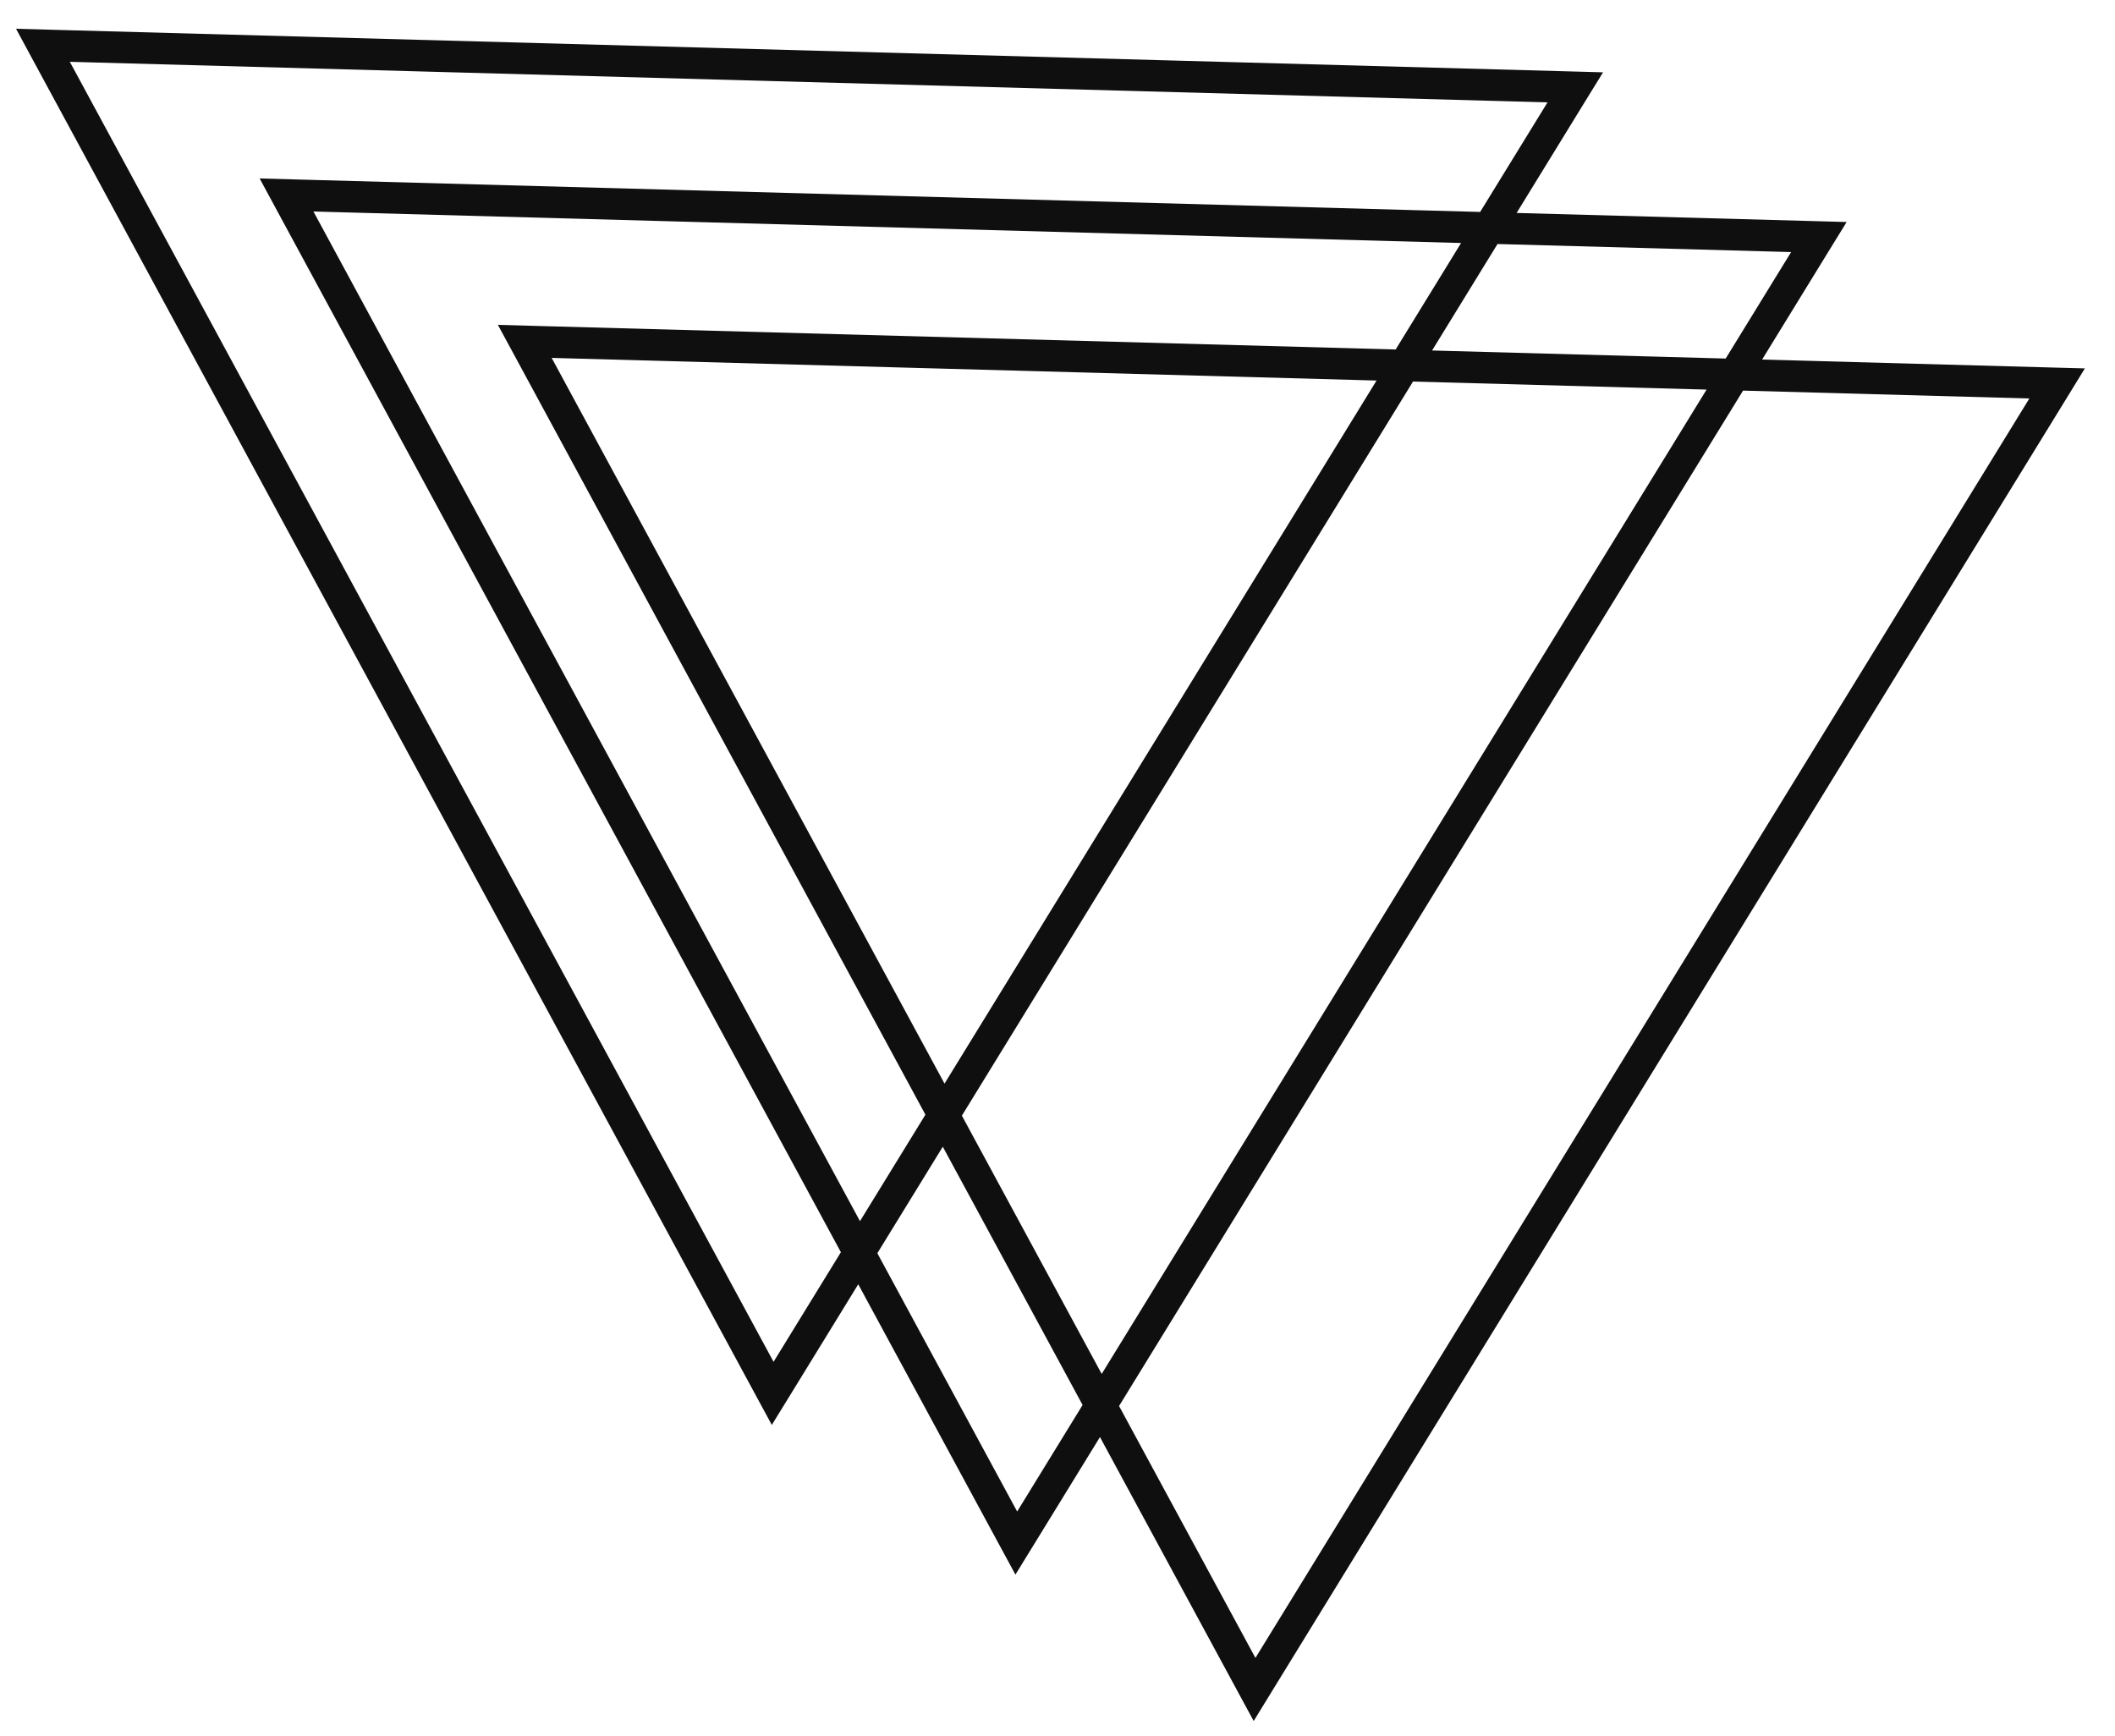 <?xml version="1.0" encoding="UTF-8"?> <svg xmlns="http://www.w3.org/2000/svg" width="67" height="55" viewBox="0 0 67 55" fill="none"><path id="linear-shape-triangle" fill-rule="evenodd" clip-rule="evenodd" d="M0.508 0.911L1.057 1.927L23.9 44.124L24.45 45.139L25.055 44.156L27.188 40.684L31.617 48.866L32.167 49.881L32.772 48.898L34.845 45.524L39.165 53.504L39.715 54.519L40.319 53.535L65.442 12.654L66.046 11.67L64.892 11.639L55.821 11.39L57.894 8.016L58.499 7.033L57.344 7.001L48.044 6.746L50.177 3.274L50.782 2.291L49.627 2.259L1.662 0.943L0.508 0.911ZM54.667 11.358L56.74 7.985L47.439 7.73L45.366 11.103L54.667 11.358ZM44.762 12.087L54.062 12.342L34.9 43.524L30.471 35.342L44.762 12.087ZM44.212 11.071L46.285 7.698L9.929 6.7L27.243 38.684L29.316 35.311L16.322 11.306L15.772 10.291L16.927 10.323L44.212 11.071ZM29.921 34.327L17.476 11.338L43.607 12.055L29.921 34.327ZM29.866 36.326L27.793 39.7L32.222 47.882L34.295 44.508L29.866 36.326ZM35.45 44.54L55.217 12.374L64.287 12.623L39.77 52.52L35.45 44.54ZM9.379 5.685L46.889 6.714L49.023 3.243L2.212 1.958L24.505 43.14L26.638 39.668L8.774 6.669L8.225 5.653L9.379 5.685Z" fill="#0F0F0F"></path></svg> 